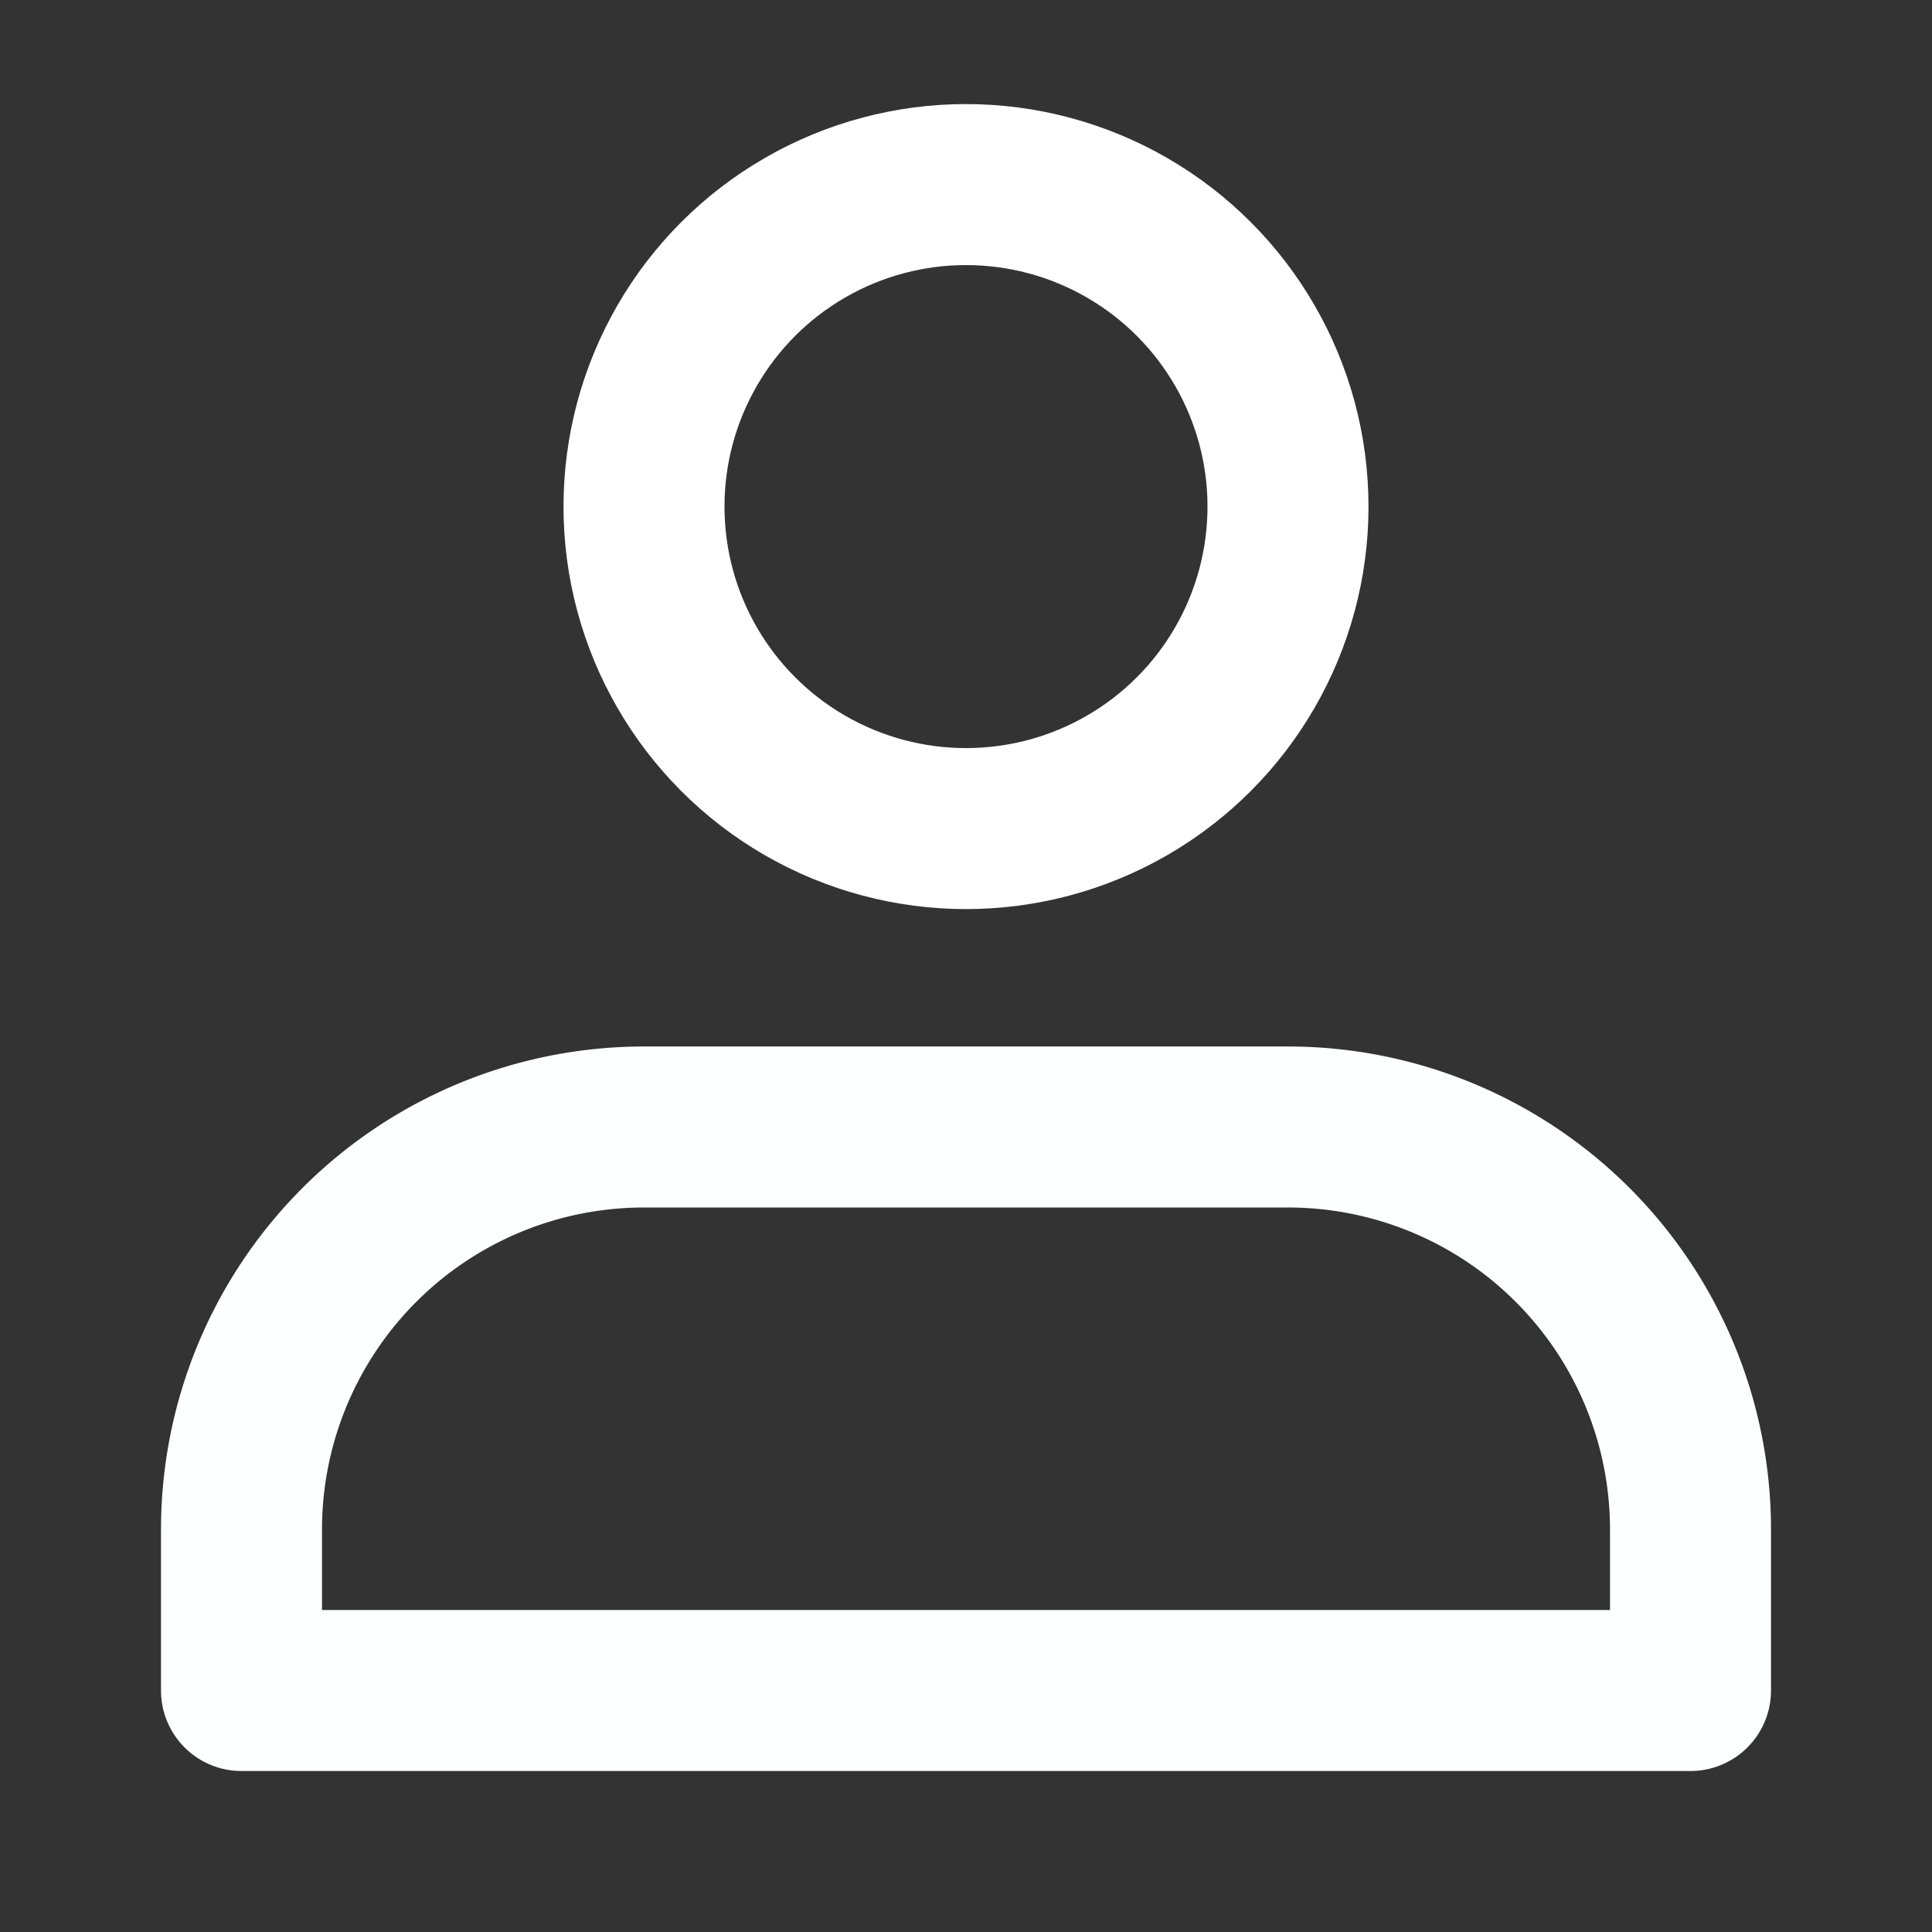<svg xmlns="http://www.w3.org/2000/svg" width="24" height="24" viewBox="0 0 24 24">
  <rect x="0" y="0" width="24" height="24" fill="#333333" stroke="none"/>
  <g id="グループ_64820" data-name="グループ 64820" transform="translate(-1363 82)">
    <rect id="長方形_52854" data-name="長方形 52854" width="24" height="24" transform="translate(1363 -82)" fill="none"/>
    <g id="グループ_64821" data-name="グループ 64821" transform="translate(164.852 -8.229)">
      <g id="楕円形_5" data-name="楕円形 5" transform="translate(1205.148 -72.478)" fill="none" stroke="#fff" stroke-linecap="round" stroke-linejoin="round" stroke-width="2">
        <circle cx="5" cy="5" r="5" stroke="none"/>
        <circle cx="5" cy="5" r="4" fill="none"/>
      </g>
      <g id="長方形_52855" data-name="長方形 52855" transform="translate(1200.148 -60.771)" fill="none" stroke="#feffff" stroke-linecap="round" stroke-linejoin="round" stroke-width="2">
        <path d="M6,0h8a6,6,0,0,1,6,6V9a0,0,0,0,1,0,0H0A0,0,0,0,1,0,9V6A6,6,0,0,1,6,0Z" stroke="none"/>
        <path d="M6,1h8a5,5,0,0,1,5,5V8a0,0,0,0,1,0,0H1A0,0,0,0,1,1,8V6A5,5,0,0,1,6,1Z" fill="none"/>
      </g>
    </g>
  </g>
</svg>

